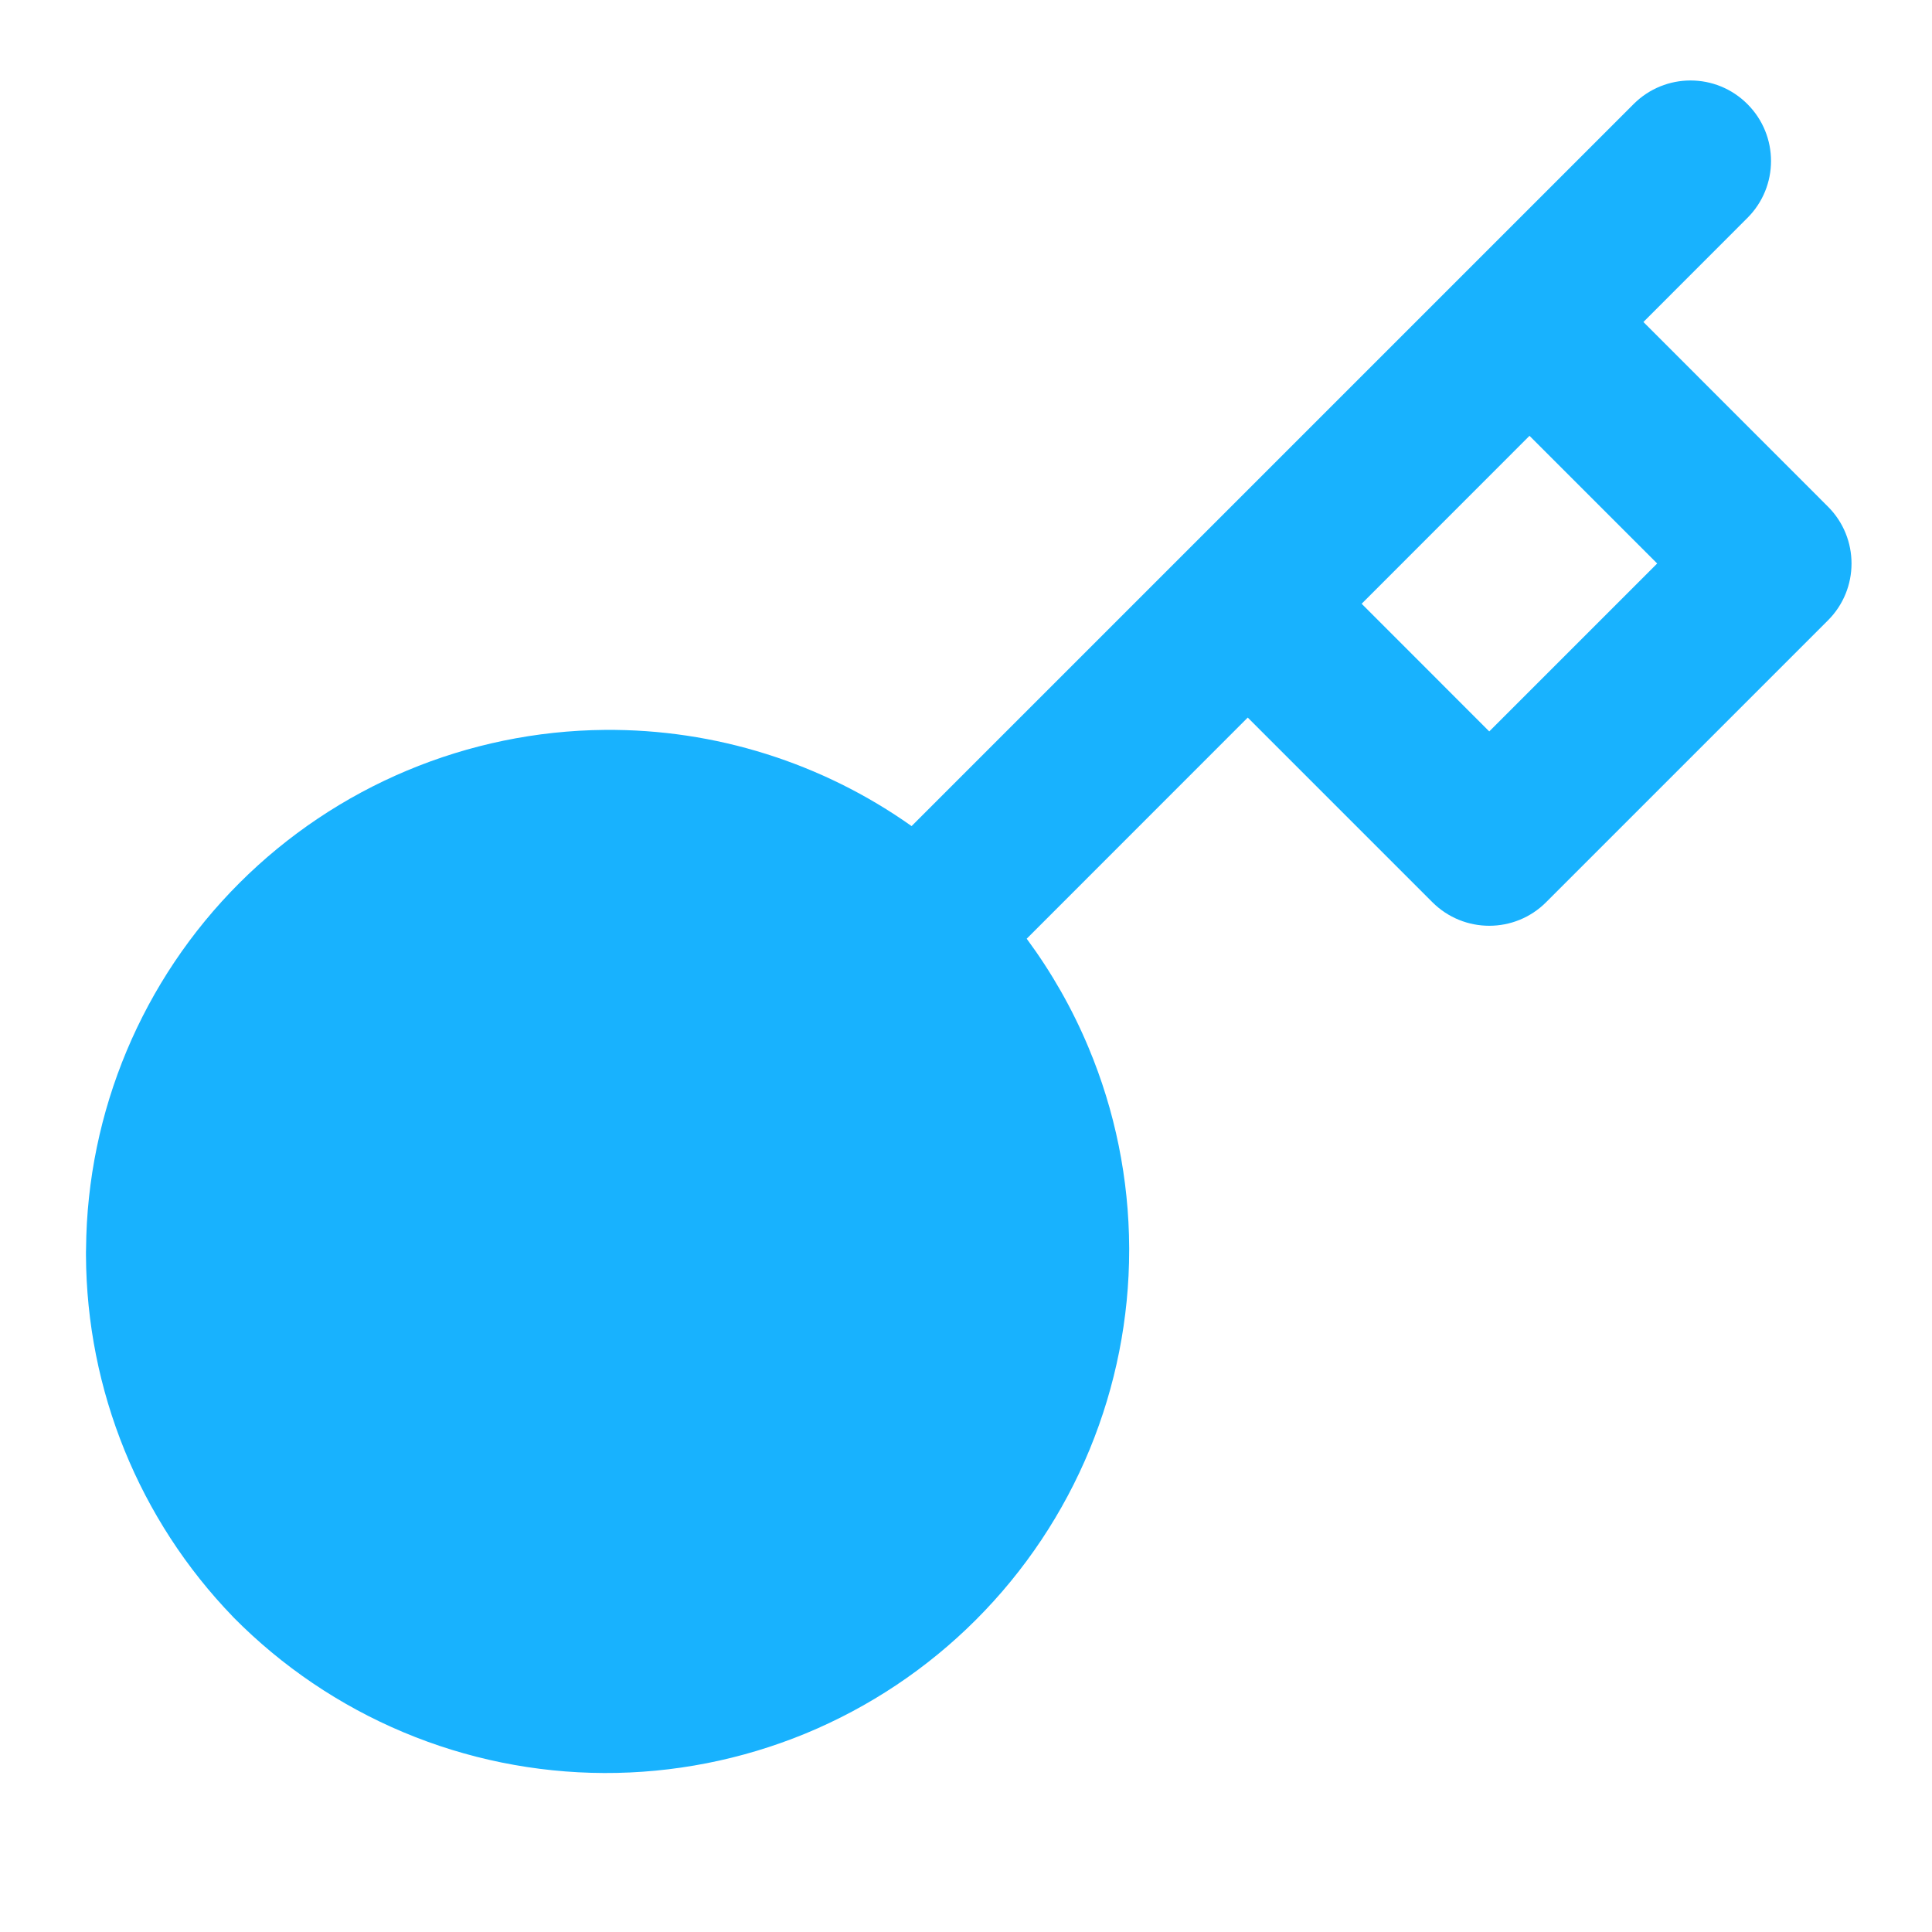 <?xml version="1.0" encoding="UTF-8"?> <svg xmlns="http://www.w3.org/2000/svg" width="24" height="24" viewBox="0 0 24 24" fill="none"><path fill-rule="evenodd" clip-rule="evenodd" d="M21.707 2.707C22.098 2.317 22.098 1.683 21.707 1.293C21.317 0.902 20.684 0.902 20.293 1.293L11.324 10.262C10.217 9.478 8.885 9.055 7.512 9.067C5.808 9.082 4.177 9.766 2.972 10.971C1.767 12.176 1.083 13.806 1.069 15.511C1.068 15.524 1.068 15.537 1.068 15.55C1.068 15.566 1.068 15.58 1.068 15.595C1.076 17.269 1.728 18.877 2.893 20.083L2.9 20.091C3.503 20.701 4.219 21.186 5.01 21.518C5.8 21.85 6.648 22.022 7.506 22.025C8.363 22.028 9.212 21.861 10.005 21.535C10.797 21.208 11.517 20.728 12.123 20.122C12.73 19.515 13.21 18.795 13.537 18.003C13.86 17.218 14.027 16.377 14.027 15.528C14.027 15.52 14.027 15.512 14.027 15.503C14.024 14.646 13.852 13.798 13.52 13.008C13.319 12.528 13.061 12.076 12.754 11.661L15.5 8.914L17.793 11.207C18.184 11.598 18.817 11.598 19.207 11.207L22.707 7.707C23.098 7.317 23.098 6.683 22.707 6.293L20.415 4L21.707 2.707ZM18.5 9.086L16.915 7.5L19 5.414L20.586 7L18.5 9.086Z" fill="#18B2FE"></path></svg> 